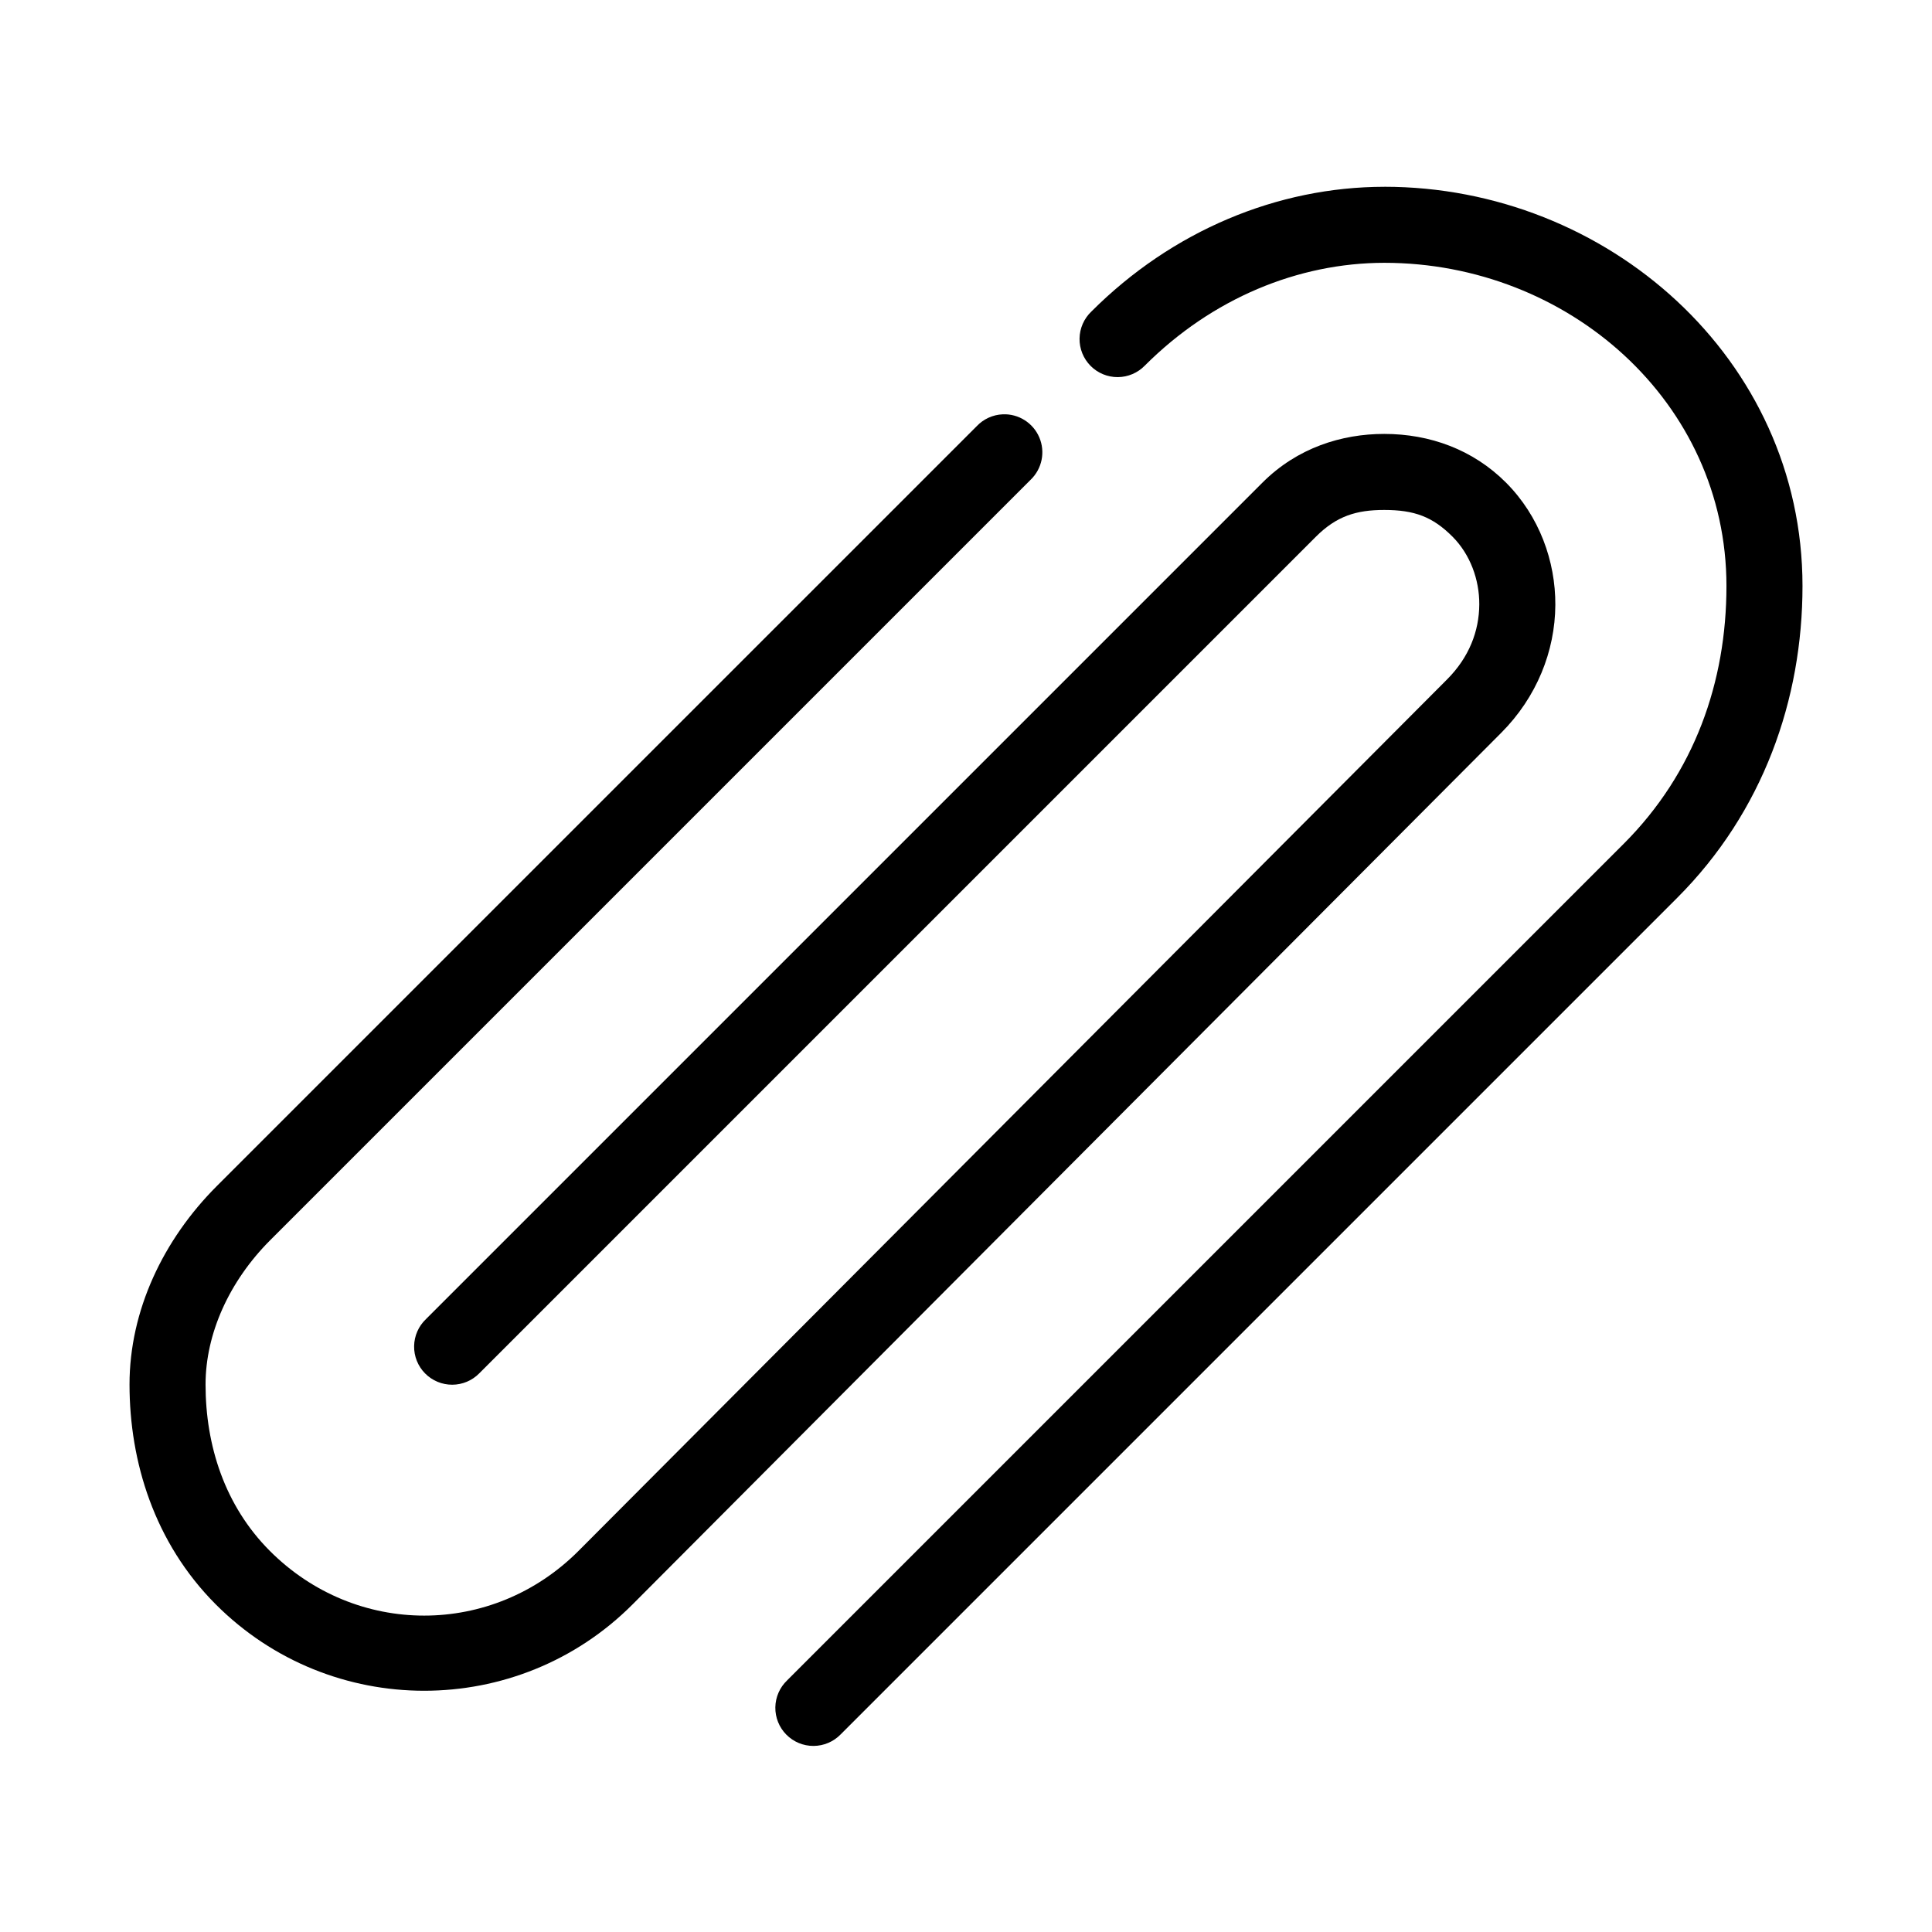 <?xml version="1.0" encoding="UTF-8"?>
<!-- Uploaded to: ICON Repo, www.iconrepo.com, Generator: ICON Repo Mixer Tools -->
<svg fill="#000000" width="800px" height="800px" version="1.1" viewBox="144 144 512 512" xmlns="http://www.w3.org/2000/svg">
 <path d="m510.84 193.5c-28.312 0.035-56.188 11.633-77.617 33.062-1.961 1.863-3.09 4.441-3.133 7.148-0.039 2.703 1.008 5.312 2.914 7.238 1.902 1.926 4.5 3.004 7.207 2.992 2.707-0.012 5.293-1.113 7.18-3.055 17.855-17.855 40.672-27.211 63.449-27.238 48.766 0 90.688 36.898 90.688 85.648 0 25.441-8.465 49.555-27.238 68.328l-221.68 221.68v0.004c-1.965 1.863-3.094 4.441-3.137 7.148-0.039 2.707 1.008 5.316 2.914 7.242 1.902 1.926 4.5 3.004 7.207 2.992 2.711-0.012 5.297-1.113 7.184-3.055l221.68-221.68c22.801-22.801 33.223-52.645 33.223-82.66 0-60.297-51.801-105.8-110.84-105.8zm-101.08 60.301 0.004-0.004c-2.633 0.105-5.121 1.234-6.93 3.152l-201.37 201.36c-14.227 14.227-23.141 33.031-23.141 52.586 0 20.457 6.57 41.945 22.828 58.254 30.465 30.559 80.059 30.562 110.52 0 76.75-76.992 153.43-153.97 230.18-230.96 9.387-9.418 14.258-21.629 14.328-33.852 0.062-11.625-4.238-23.57-13.066-32.434-8.727-8.75-20.188-12.91-32.281-12.91-11.281 0-23.051 3.684-32.273 12.91l-221.68 221.68c-1.965 1.867-3.094 4.441-3.137 7.148s1.008 5.32 2.91 7.242c1.906 1.926 4.504 3.004 7.211 2.992 2.707-0.012 5.297-1.113 7.184-3.055l221.68-221.68c5.481-5.481 10.75-7.086 18.105-7.086 7.996 0 12.848 1.809 18.105 7.086 4.68 4.695 7.121 11.383 7.086 17.949-0.039 7.09-2.711 14.027-8.5 19.836-76.746 76.992-153.43 153.97-230.18 230.96-22.828 22.902-59.039 22.902-81.867 0-11.914-11.953-17.004-27.875-17.004-44.082 0-13.379 6.227-27.324 17.16-38.258l201.52-201.52c3.008-2.906 3.91-7.367 2.266-11.211-1.641-3.844-5.488-6.273-9.664-6.109z"/>
</svg>